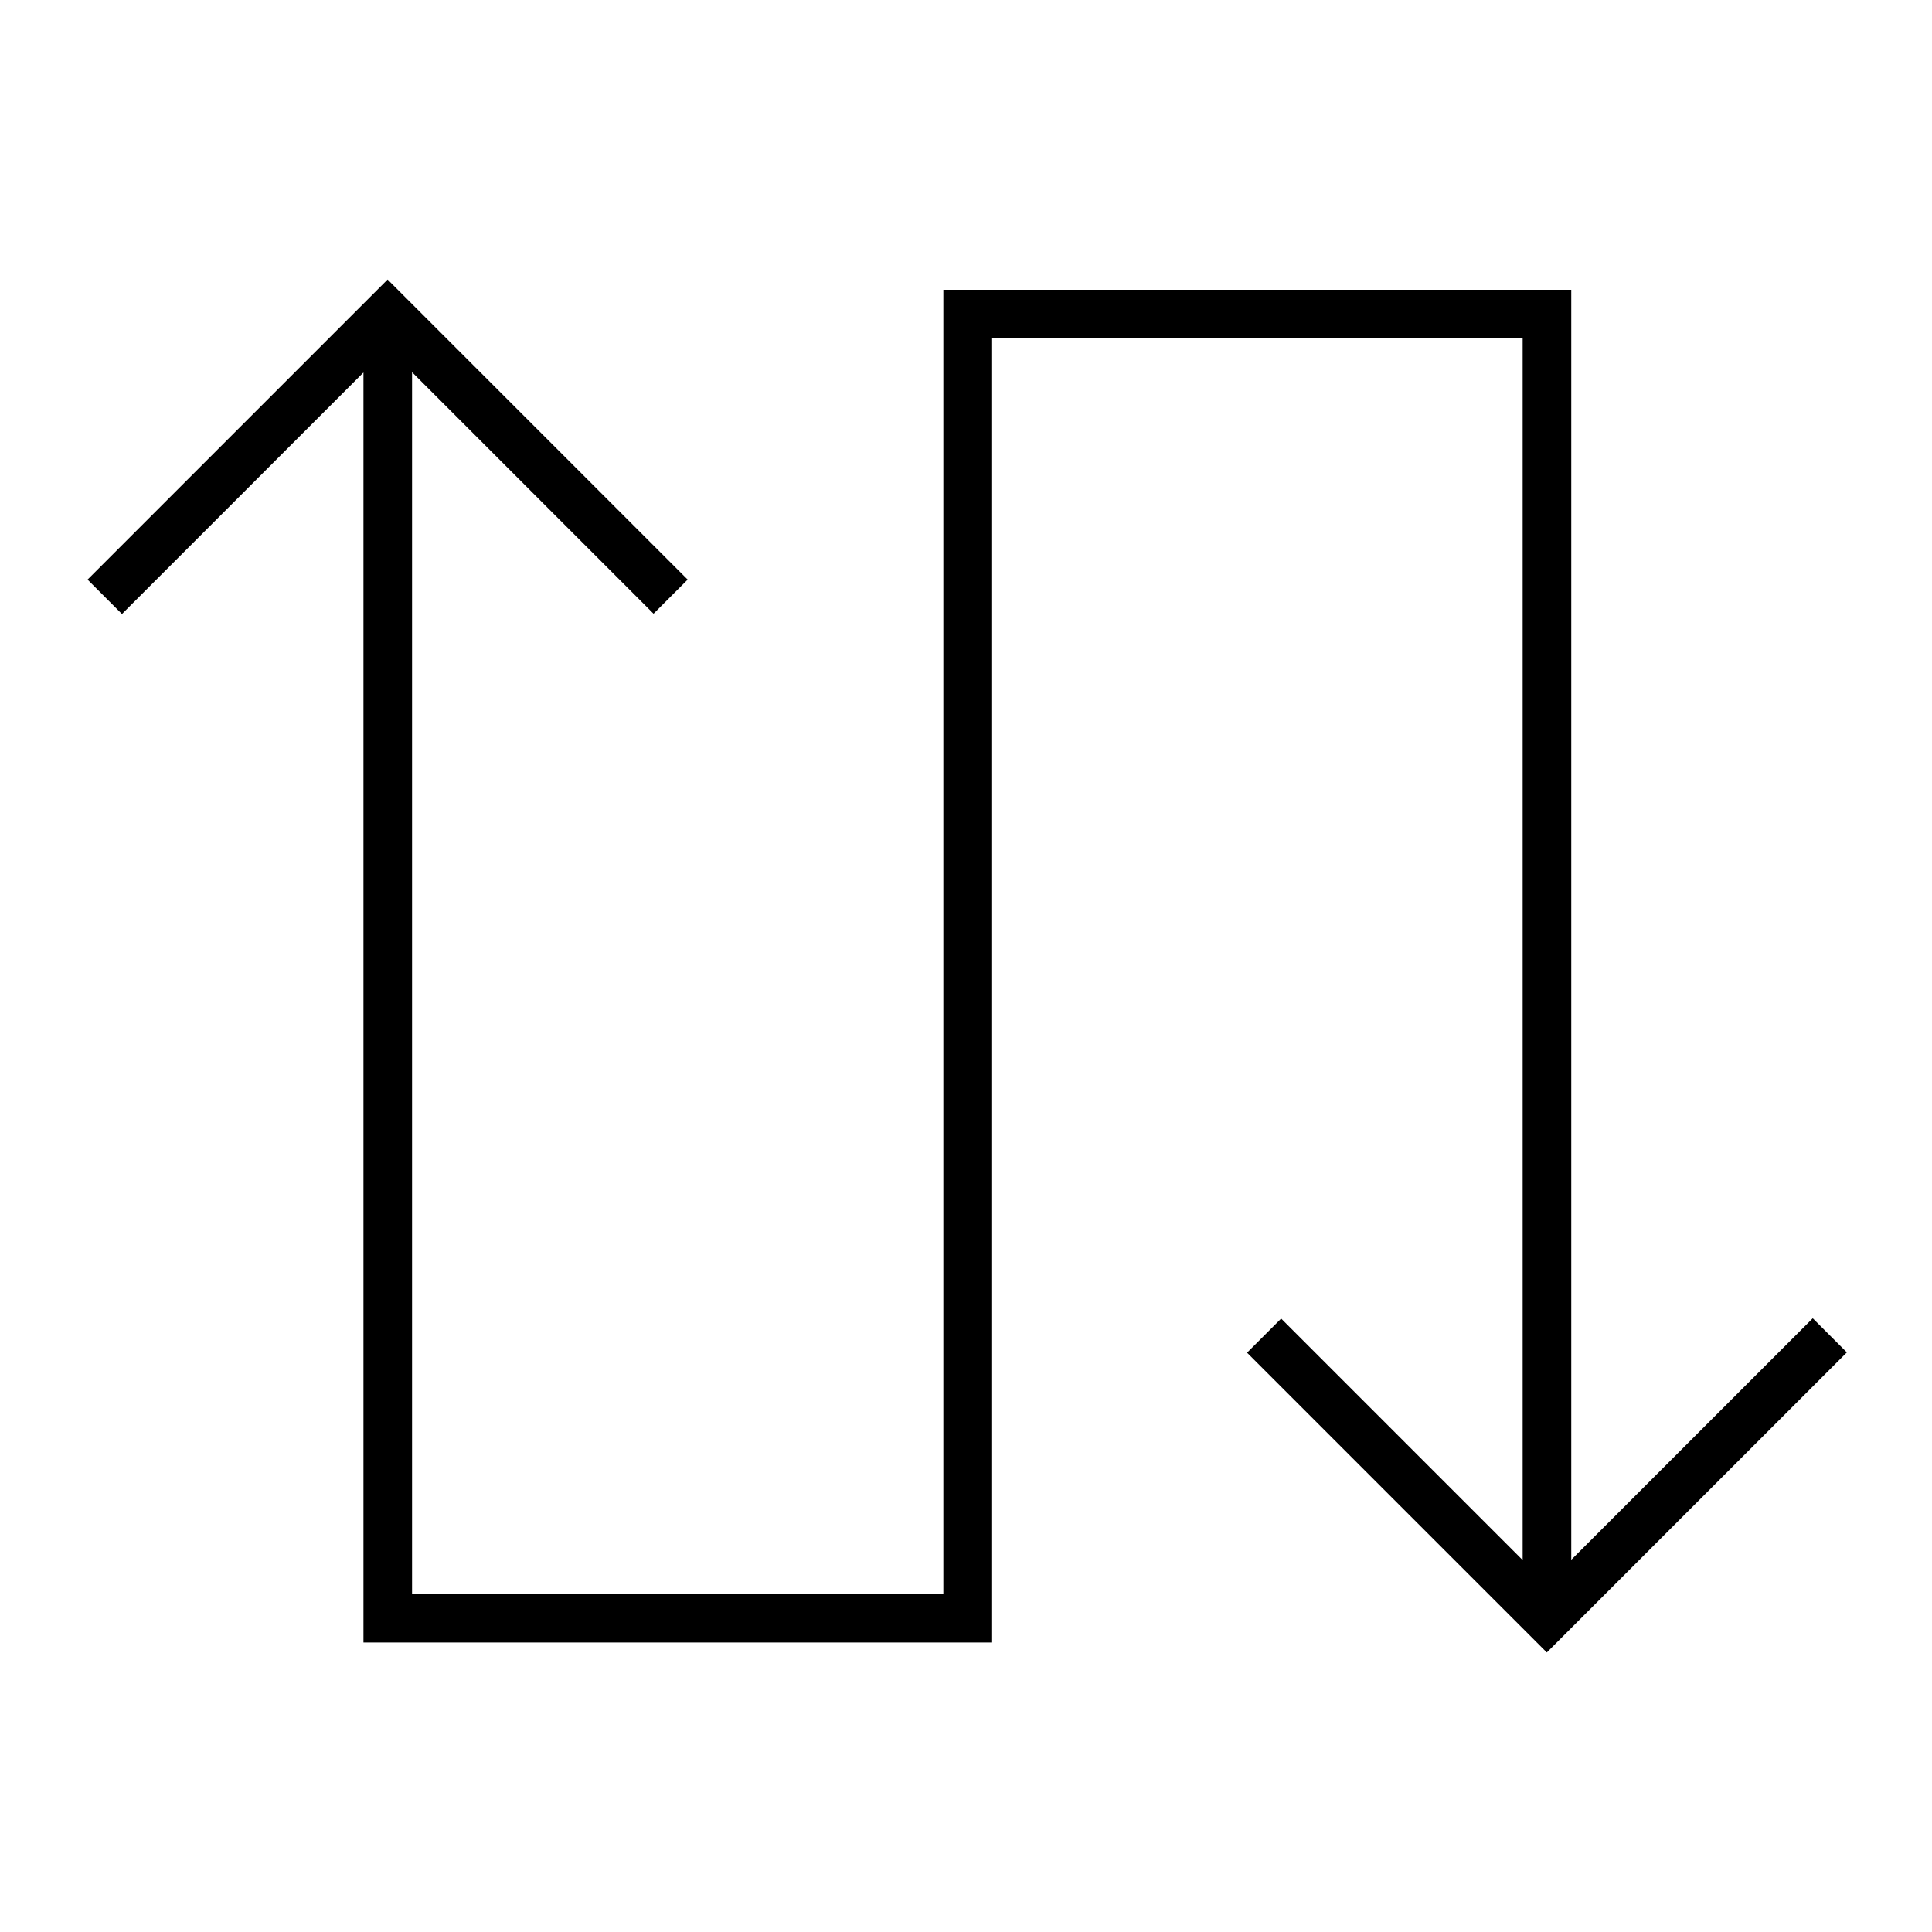 <svg xmlns="http://www.w3.org/2000/svg" viewBox="0 0 640 640"><!--! Font Awesome Pro 7.1.0 by @fontawesome - https://fontawesome.com License - https://fontawesome.com/license (Commercial License) Copyright 2025 Fonticons, Inc. --><path fill="currentColor" d="M29 192L34.7 186.3L122.7 98.3L128.4 92.6L134.1 98.3L222.1 186.3L227.8 192L216.5 203.3L210.8 197.6L136.5 123.3L136.5 528L312.5 528L312.5 96L520.5 96L520.5 516.7L600.5 436.7L611.8 448L518.1 541.7L512.4 547.4L413.1 448.1L424.4 436.8L430.1 442.5L504.4 516.8L504.4 112.1L328.4 112.1L328.4 544.1L120.4 544.1L120.4 536.1L120.4 123.4L46.1 197.7L40.4 203.4L29.1 192.1z"/></svg>